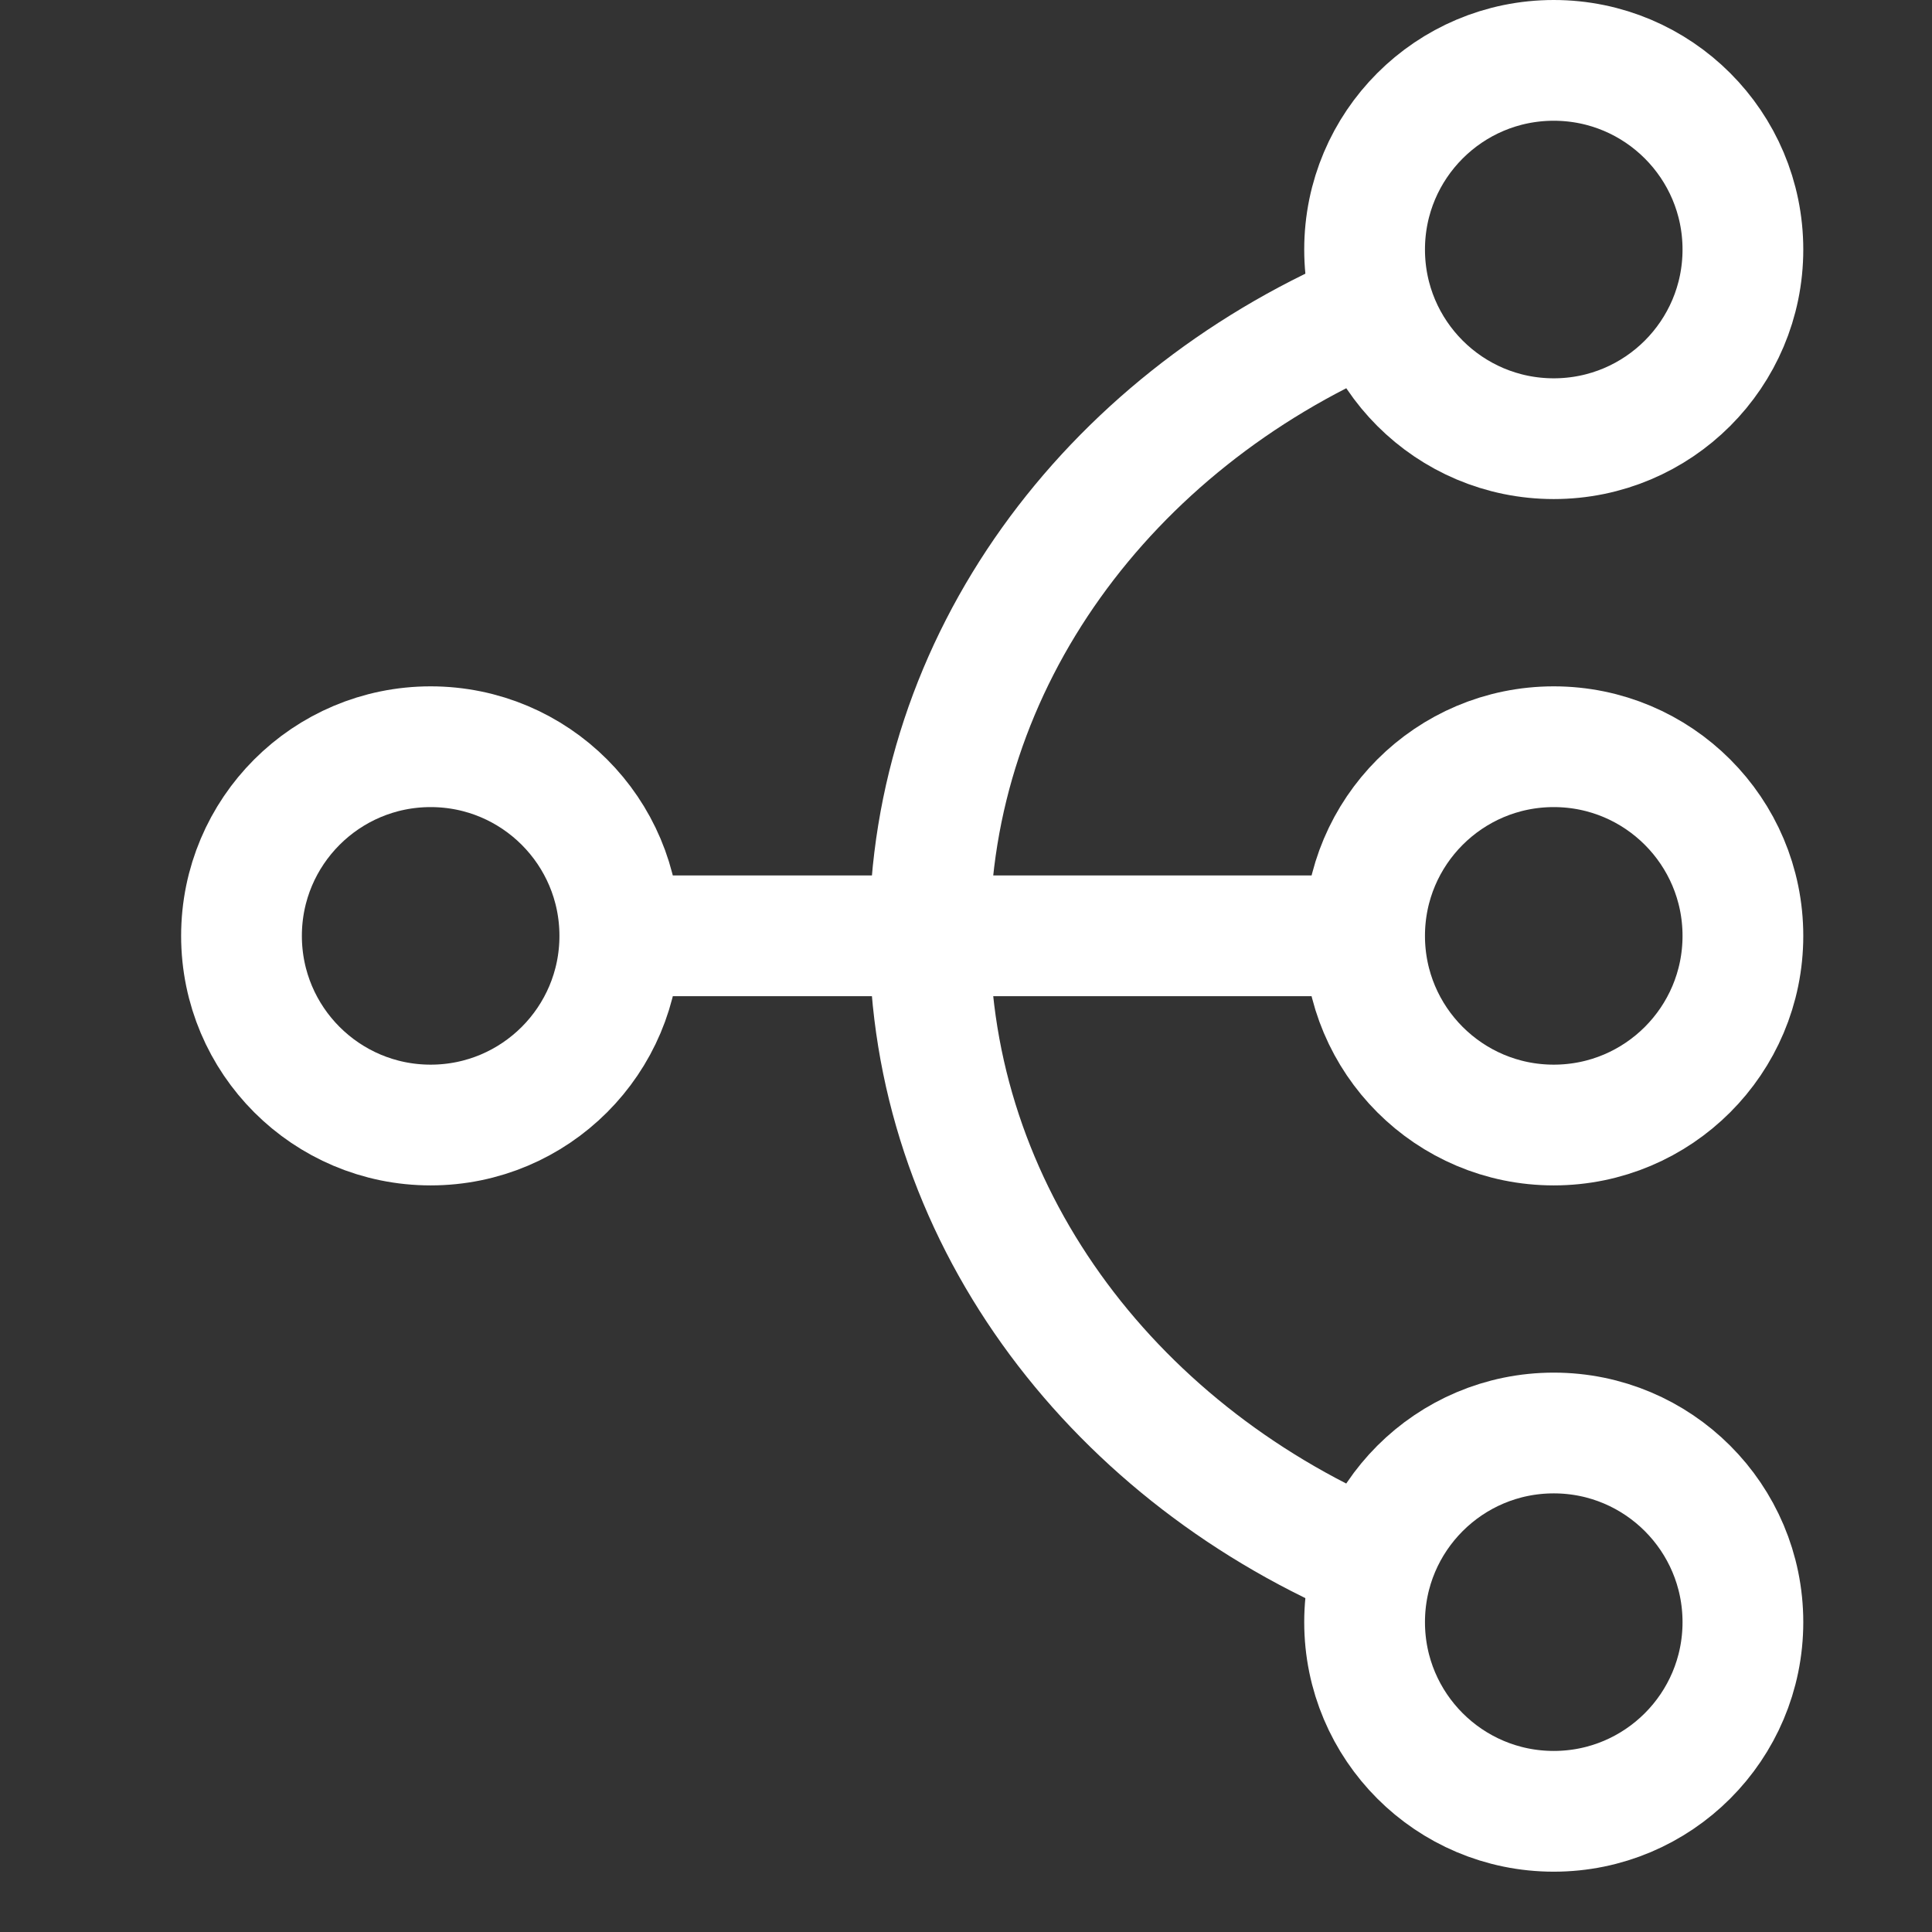 <svg width="32" height="32" viewBox="0 0 32 32" fill="none" xmlns="http://www.w3.org/2000/svg">
<rect x="0" y="0" width="32" height="32" fill="#333333" stroke="none"/>
<circle cx="7.133" cy="15.501" r="3.133" stroke="white" stroke-width="2"/>
<path d="M10.234 15.5H22.634" stroke="white" stroke-width="2"/>
<circle cx="25.735" cy="4.133" r="3.133" stroke="white" stroke-width="2"/>
<circle cx="25.735" cy="15.501" r="3.133" stroke="white" stroke-width="2"/>
<circle cx="25.735" cy="26.868" r="3.133" stroke="white" stroke-width="2"/>
<path d="M22.632 25.835C18.352 23.984 15.398 20.052 15.398 15.501C15.398 10.95 18.352 7.019 22.632 5.168" stroke="white" stroke-width="2"/>
</svg>
